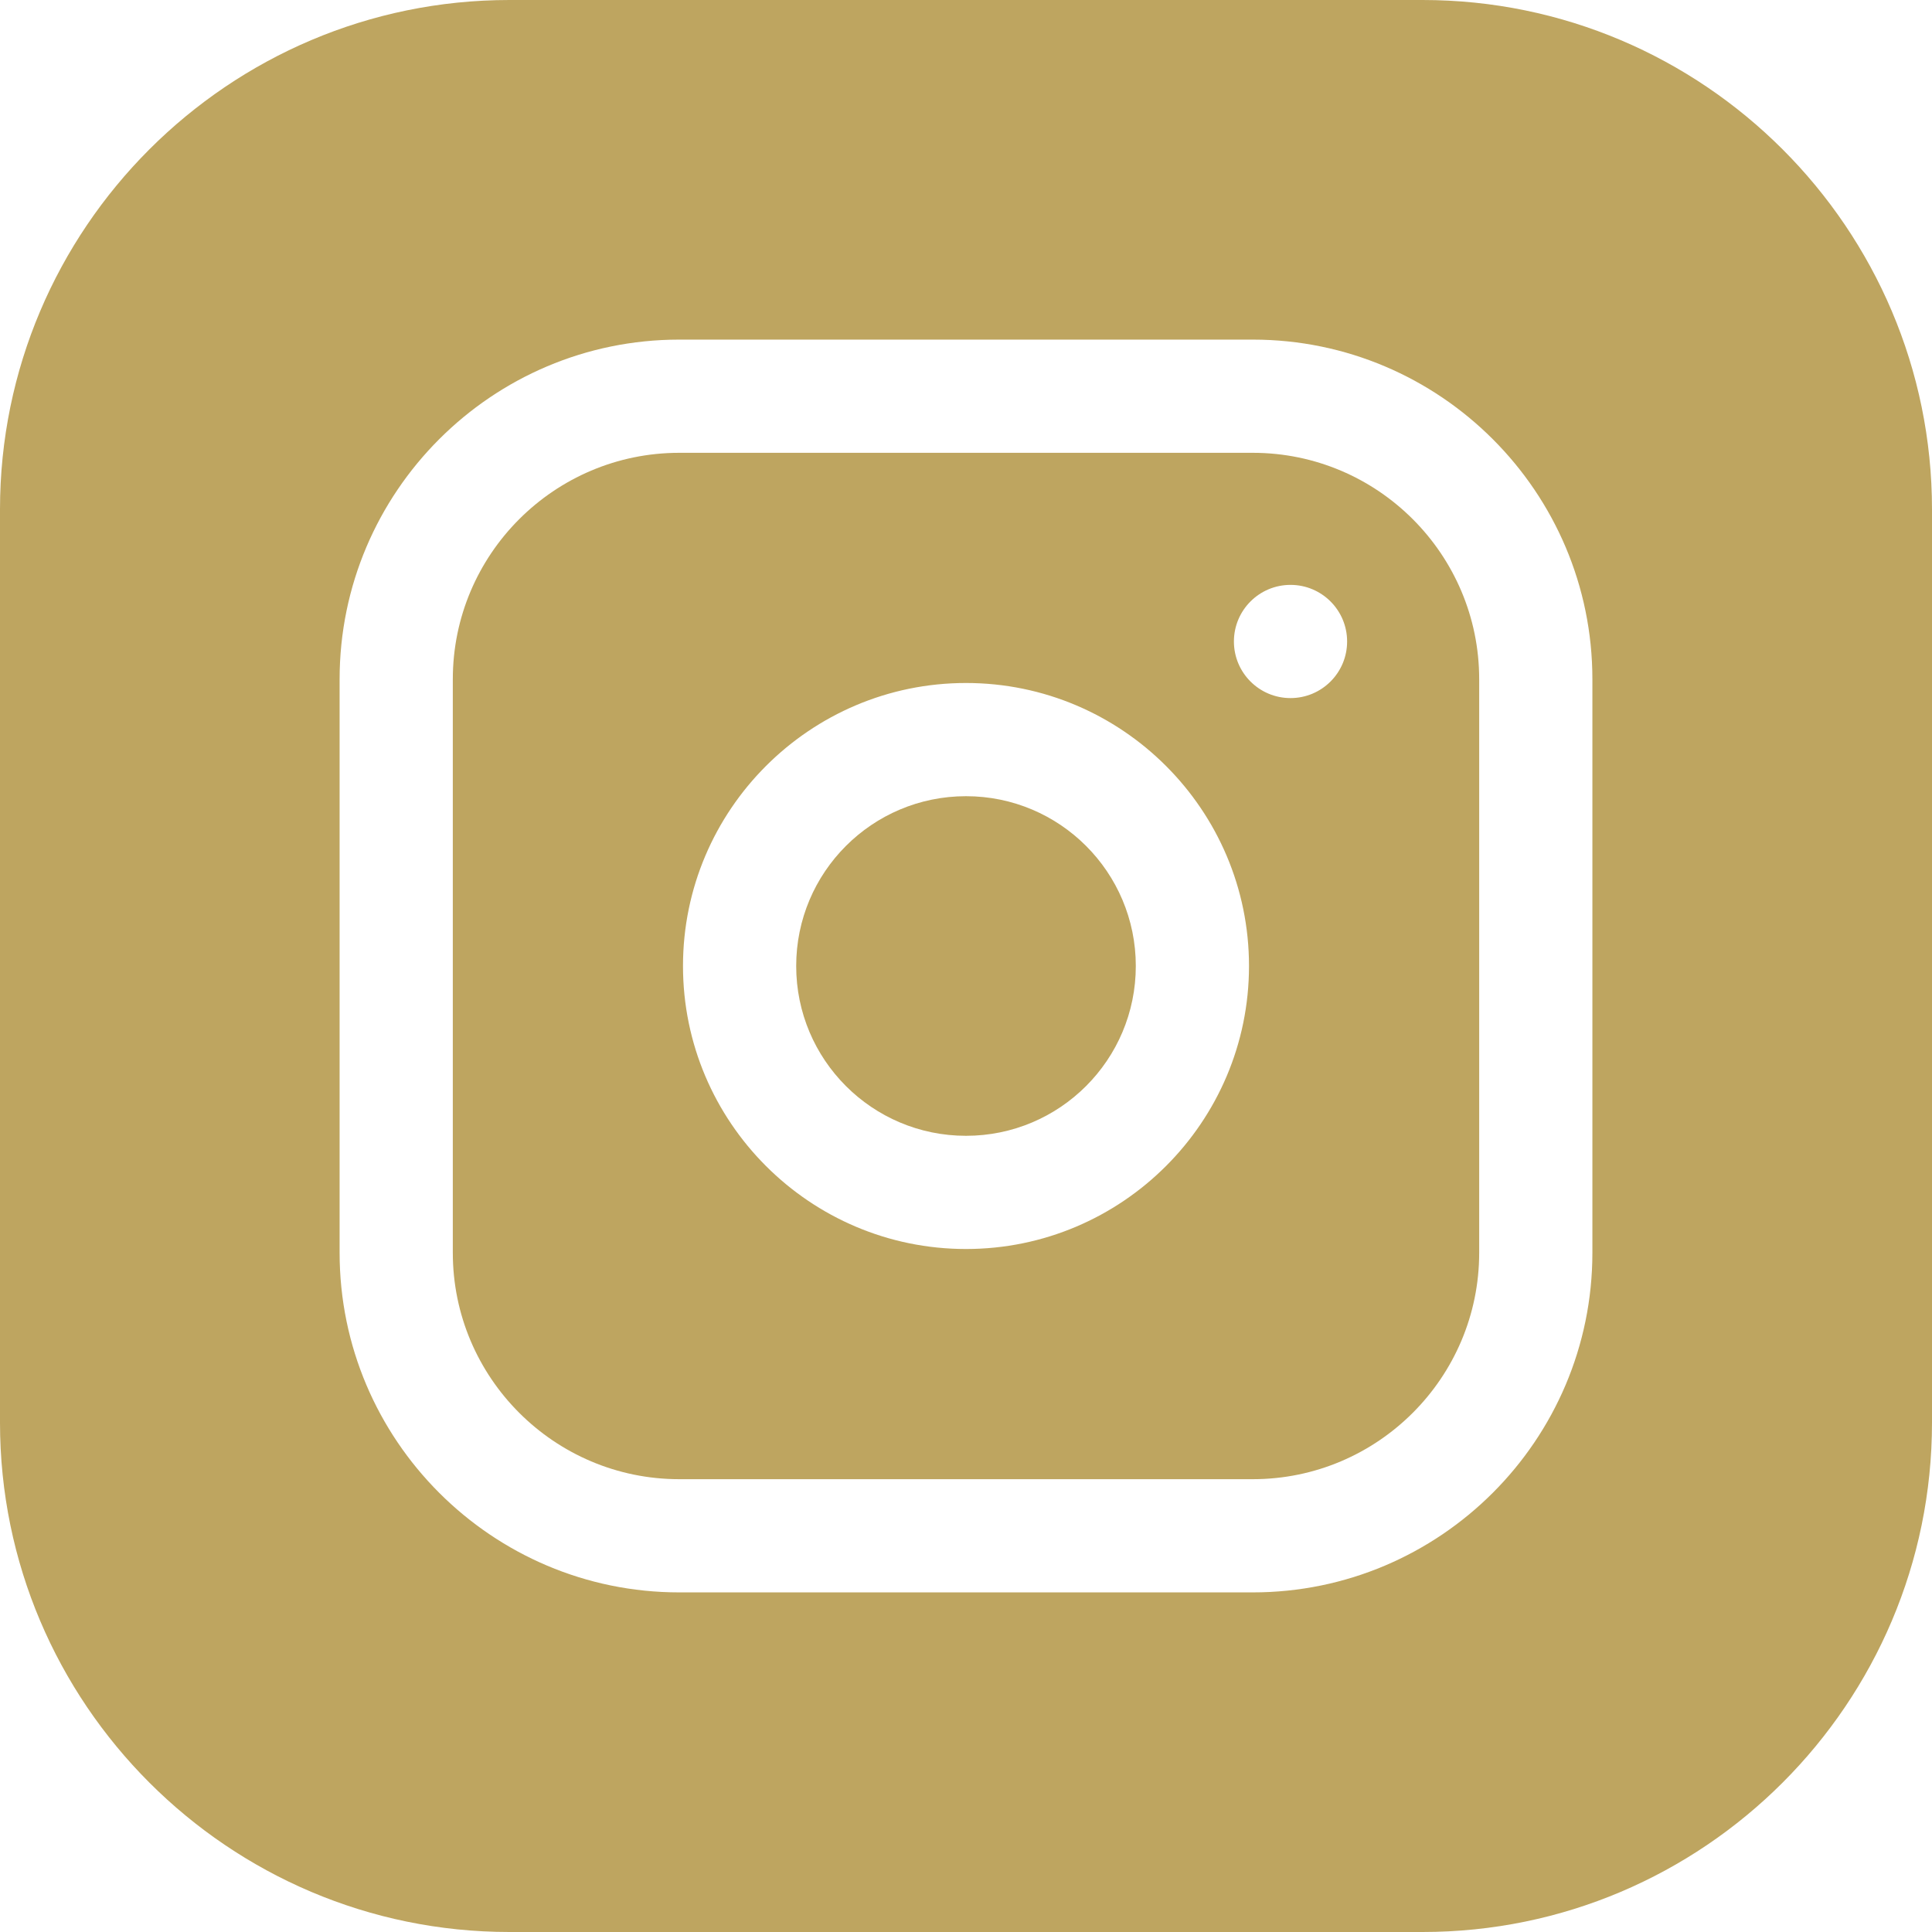 <?xml version="1.0"?>
<svg xmlns="http://www.w3.org/2000/svg" height="512px" viewBox="0 0 512 512" width="512px"><g><path d="m301 256c0 24.852-20.148 45-45 45s-45-20.148-45-45 20.148-45 45-45 45 20.148 45 45zm0 0" data-original="#000000" class="active-path" data-old_color="#000000" fill="#BEA560"/><path d="m332 120h-152c-33.086 0-60 26.914-60 60v152c0 33.086 26.914 60 60 60h152c33.086 0 60-26.914 60-60v-152c0-33.086-26.914-60-60-60zm-76 211c-41.355 0-75-33.645-75-75s33.645-75 75-75 75 33.645 75 75-33.645 75-75 75zm86-146c-8.285 0-15-6.715-15-15s6.715-15 15-15 15 6.715 15 15-6.715 15-15 15zm0 0" data-original="#000000" class="active-path" data-old_color="#000000" fill="#BEA560"/><path d="m377 0h-242c-74.438 0-135 60.562-135 135v242c0 74.438 60.562 135 135 135h242c74.438 0 135-60.562 135-135v-242c0-74.438-60.562-135-135-135zm45 332c0 49.625-40.375 90-90 90h-152c-49.625 0-90-40.375-90-90v-152c0-49.625 40.375-90 90-90h152c49.625 0 90 40.375 90 90zm0 0" data-original="#000000" class="active-path" data-old_color="#000000" fill="#BEA560"/></g> </svg>
